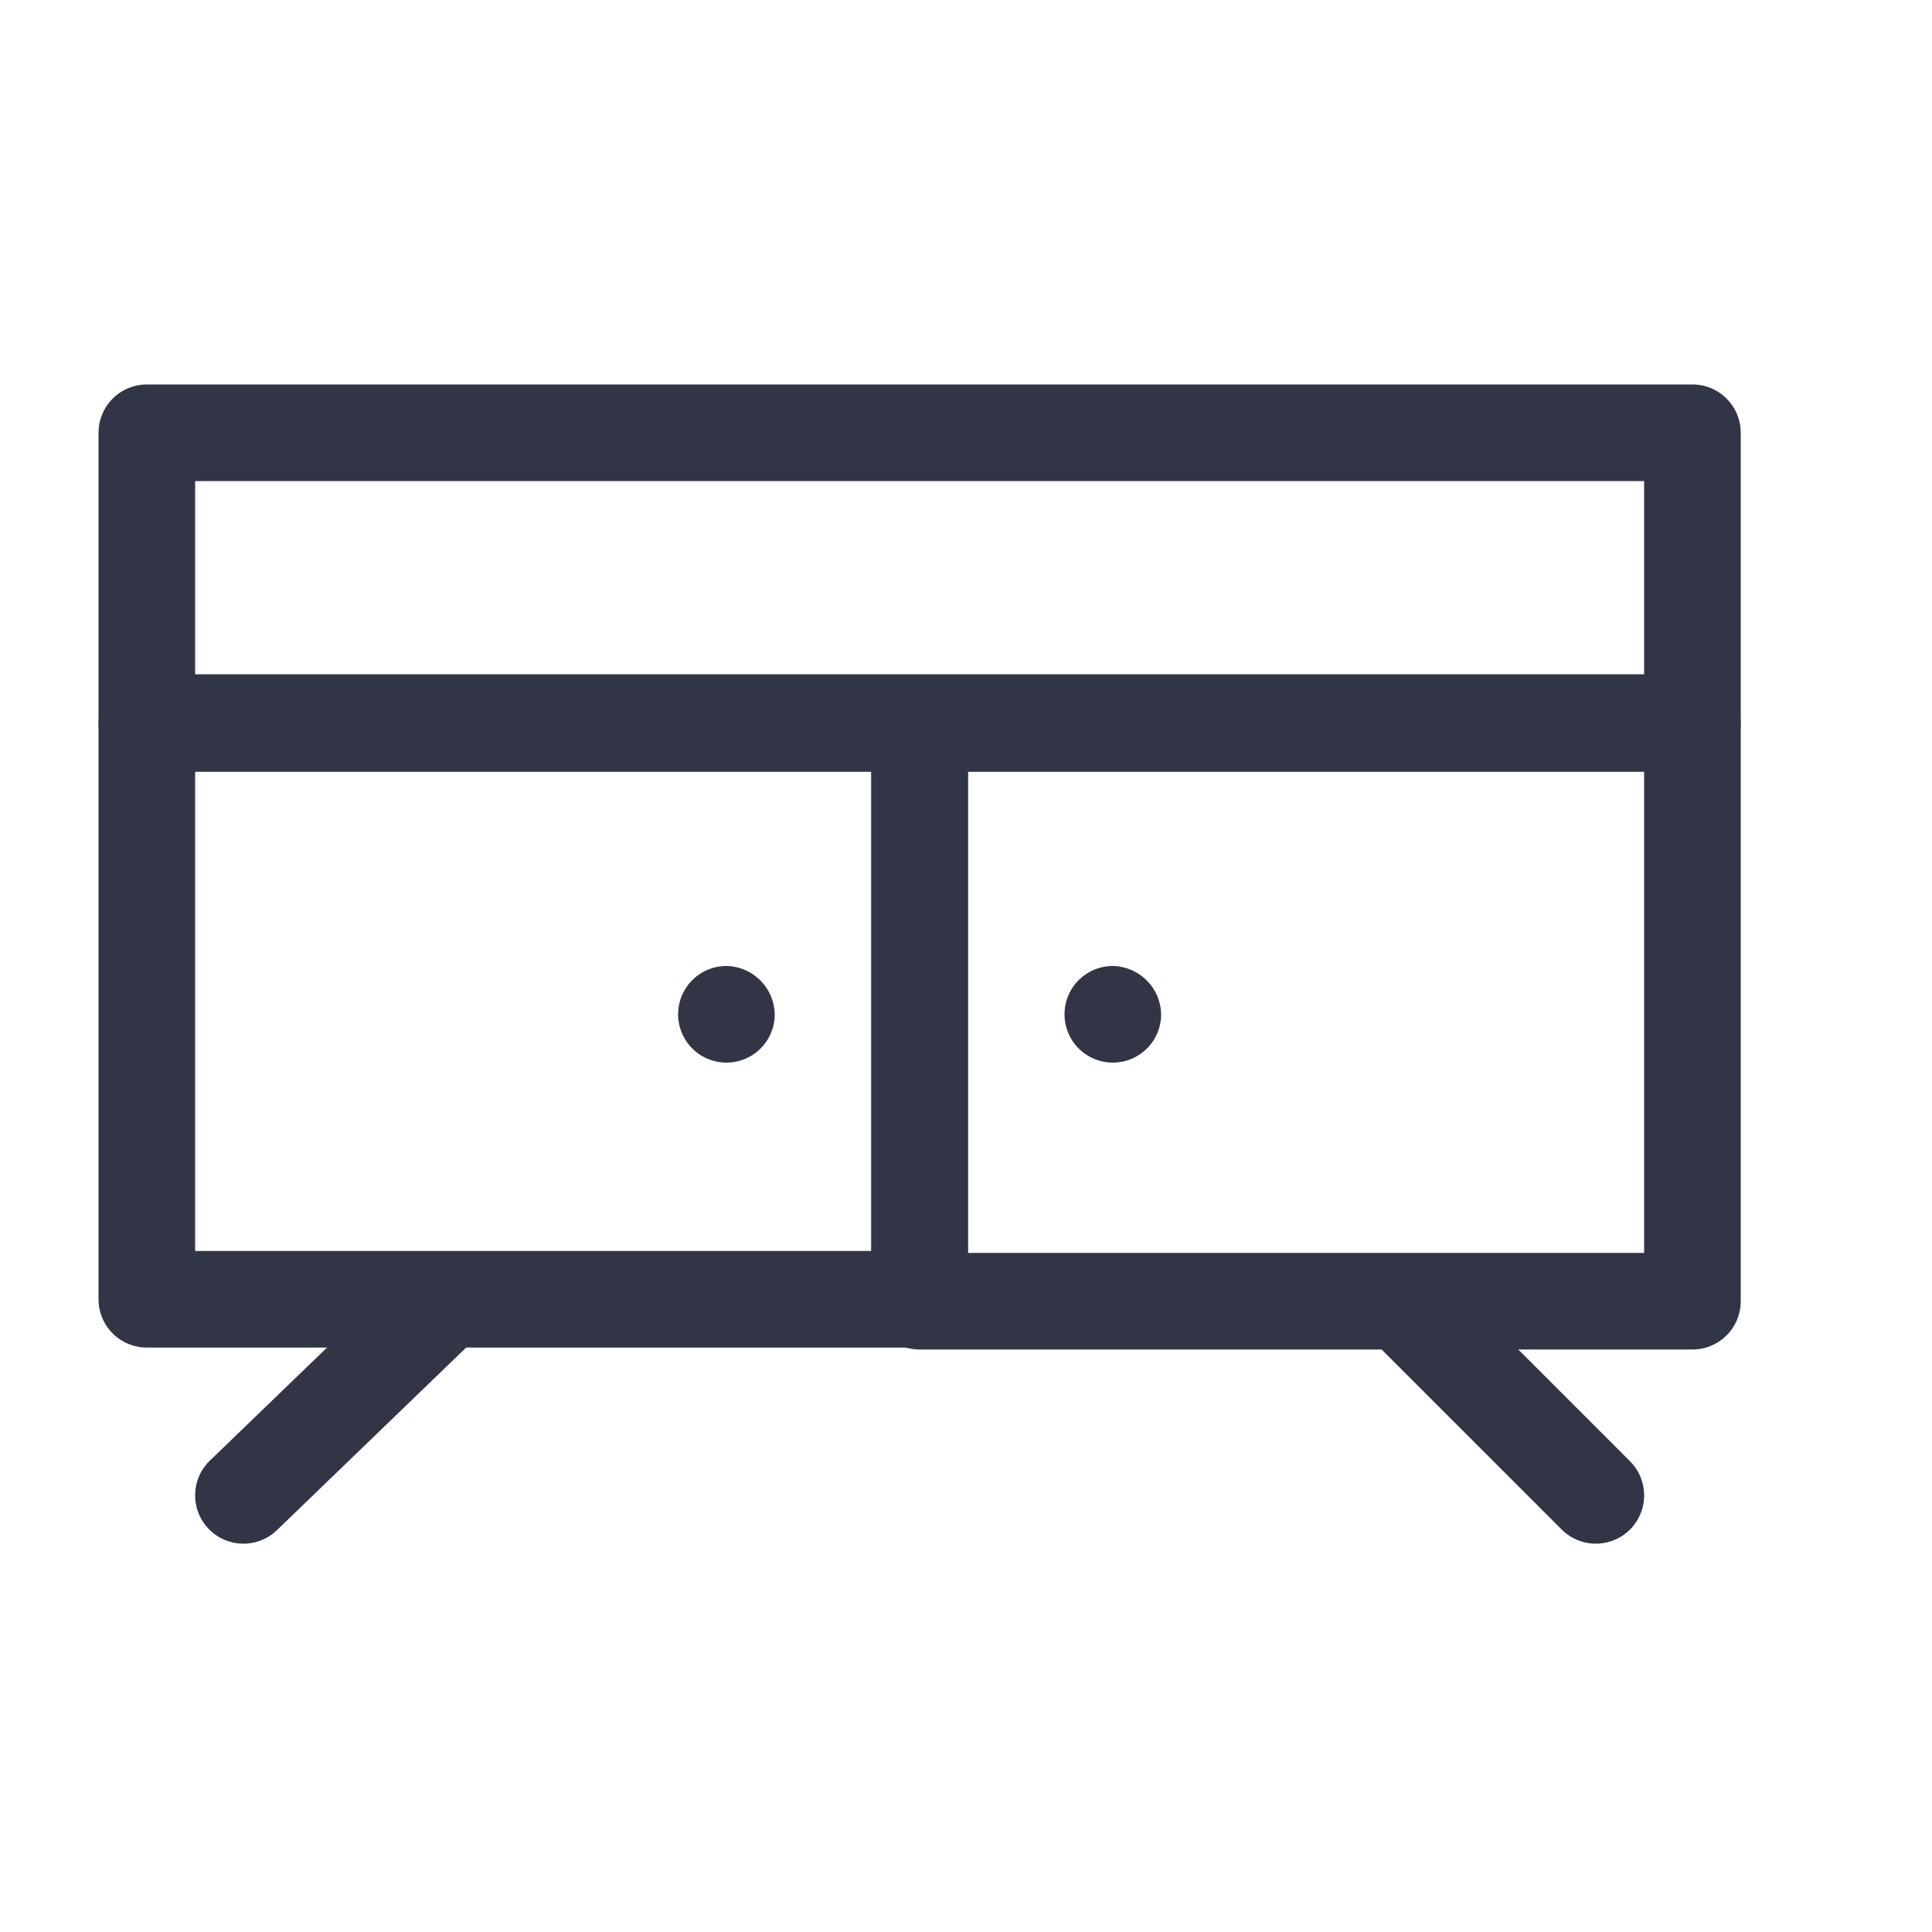 <svg id="Layer_1" data-name="Layer 1" xmlns="http://www.w3.org/2000/svg" viewBox="0 0 20 20"><rect x="9.52" y="7.49" width="8" height="5.98" style="fill:none;stroke:#313546;stroke-linecap:round;stroke-linejoin:round"/><rect x="1.52" y="7.49" width="8" height="5.96" style="fill:none;stroke:#313546;stroke-linecap:round;stroke-linejoin:round"/><path d="M7.52,10a.51.51,0,0,1,.5.5.5.5,0,0,1-.5.5.5.5,0,0,1-.5-.5A.5.5,0,0,1,7.52,10Z" style="fill:#313546"/><path d="M11.52,10a.51.51,0,0,1,.5.5.5.5,0,0,1-.5.5.5.5,0,0,1-.5-.5A.5.5,0,0,1,11.52,10Z" style="fill:#313546"/><rect x="1.52" y="4.48" width="16" height="3" style="fill:none;stroke:#313546;stroke-linecap:round;stroke-linejoin:round"/><line x1="4.52" y1="13.55" x2="2.52" y2="15.48" style="fill:none;stroke:#313546;stroke-linecap:round;stroke-linejoin:round"/><line x1="14.52" y1="13.48" x2="16.52" y2="15.48" style="fill:none;stroke:#313546;stroke-linecap:round;stroke-linejoin:round"/></svg>